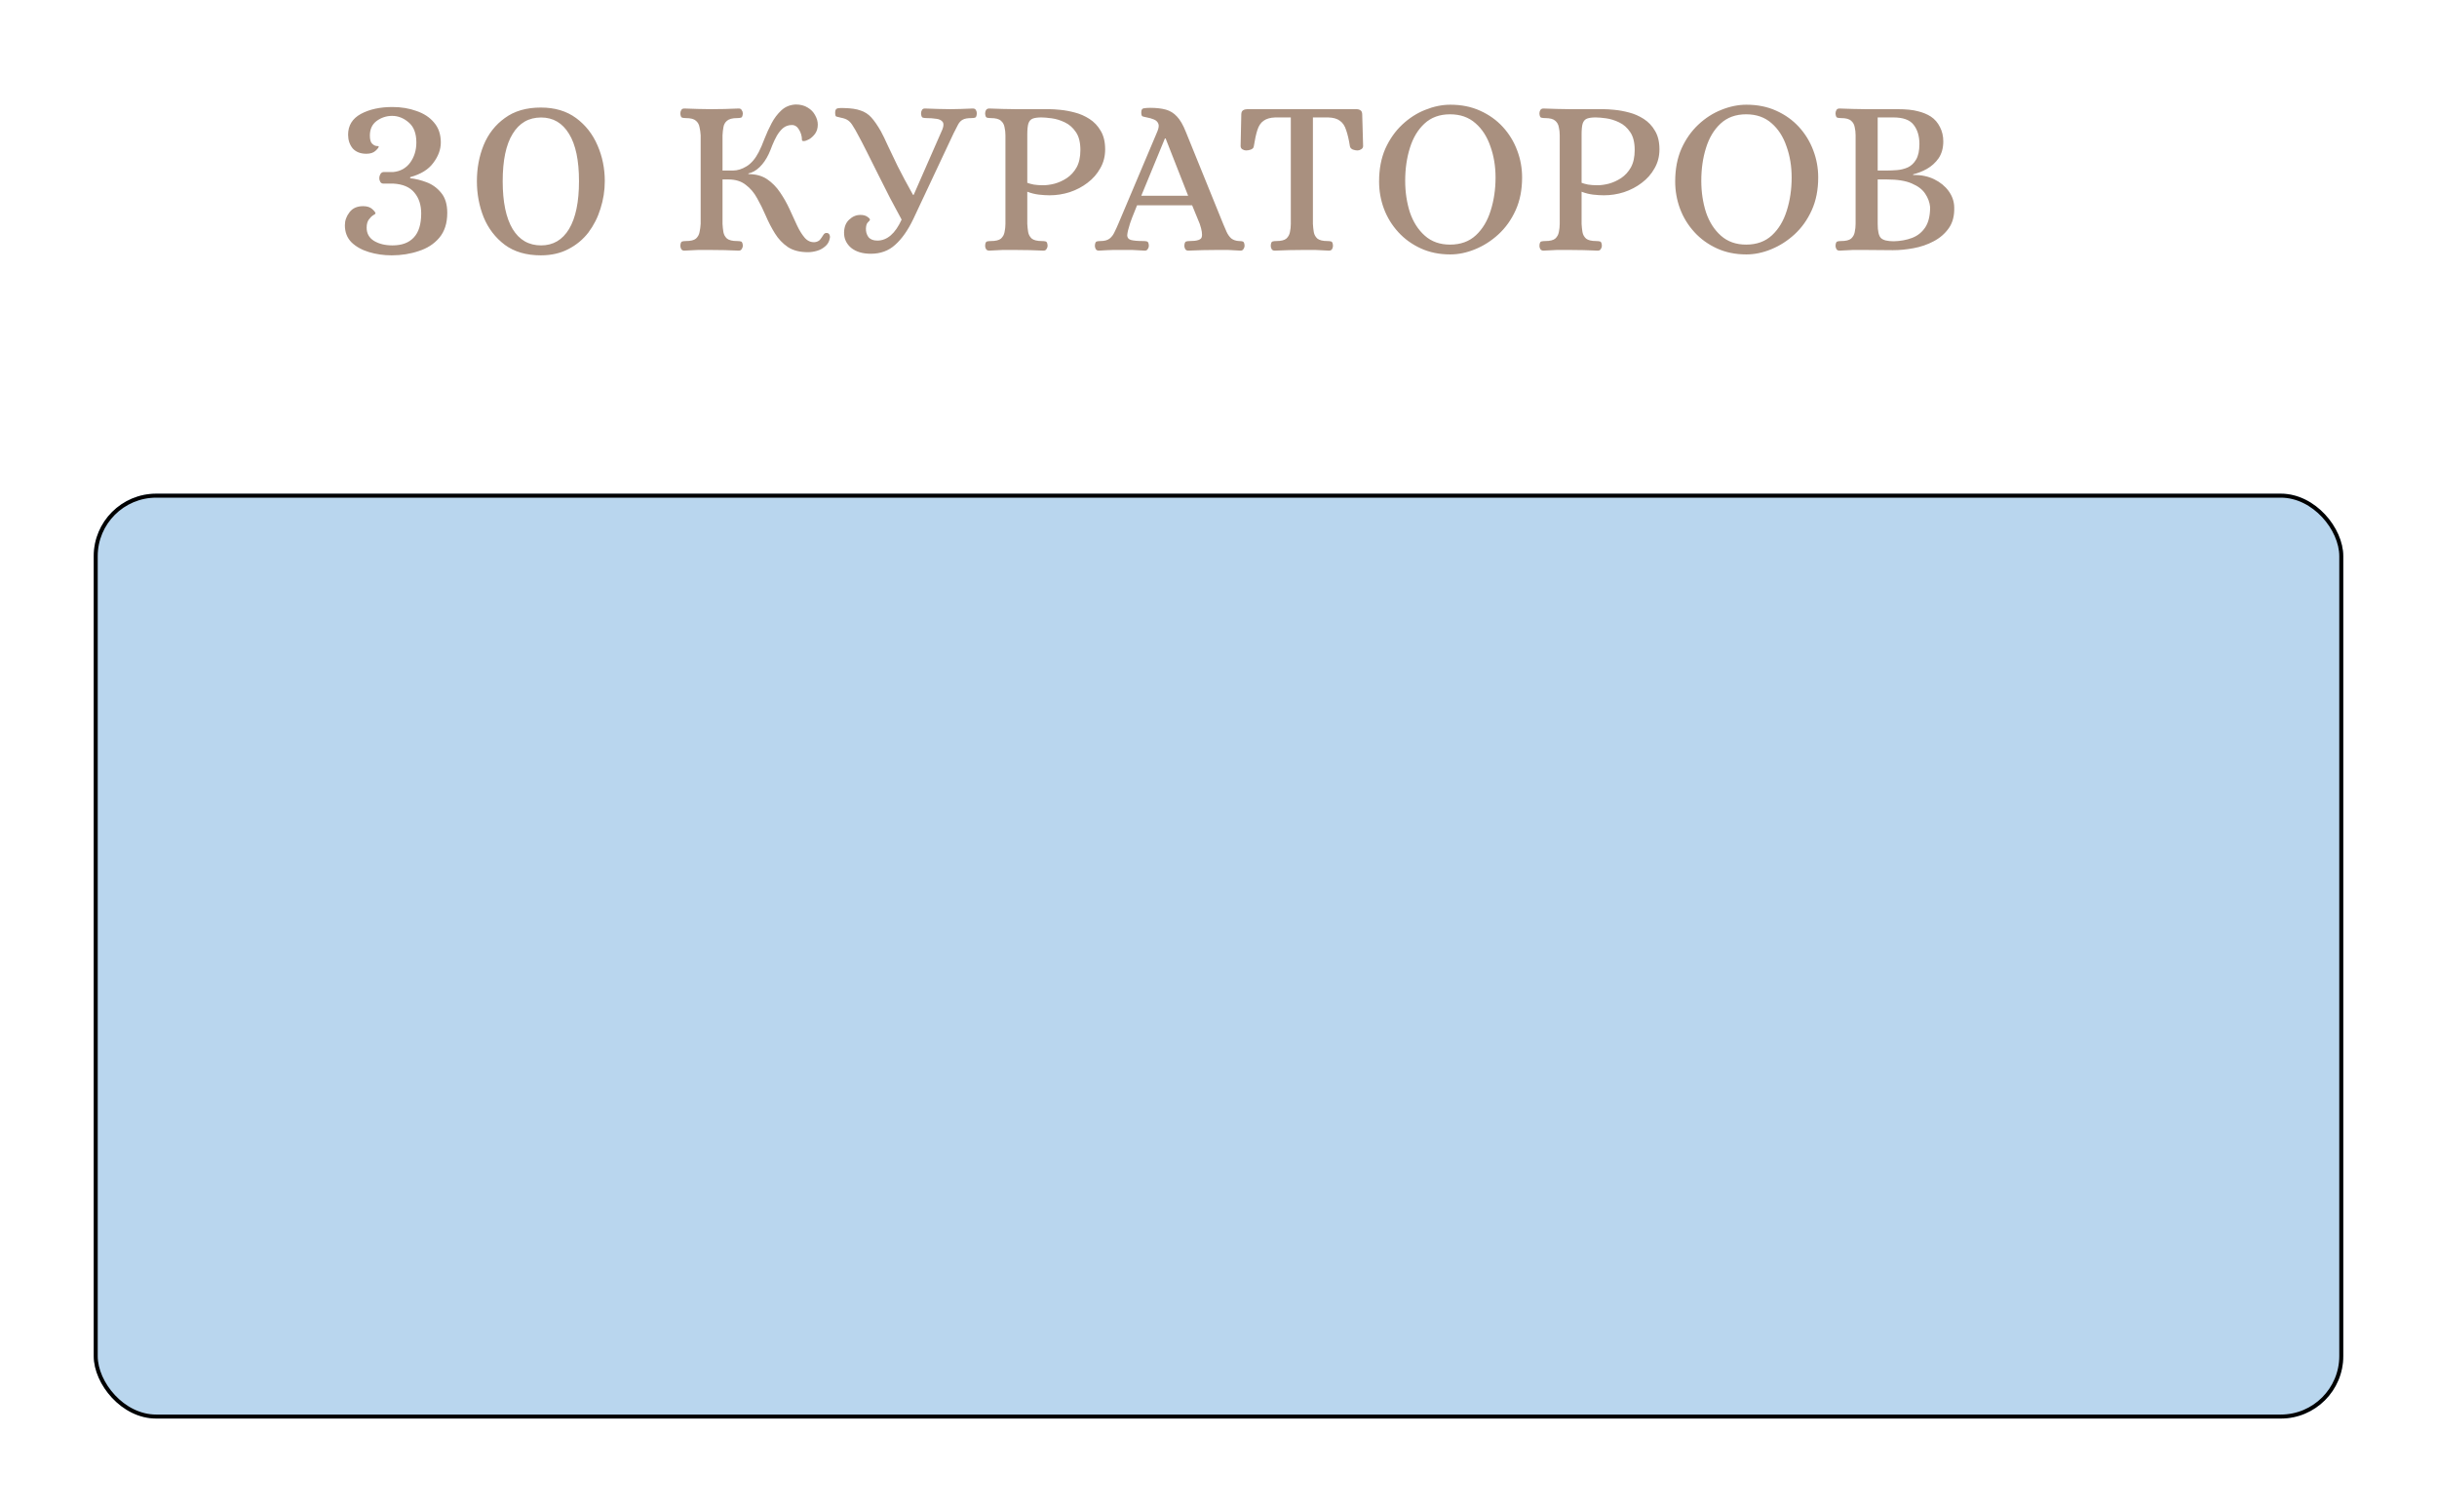 <?xml version="1.0" encoding="UTF-8"?> <svg xmlns="http://www.w3.org/2000/svg" width="390" height="242" viewBox="0 0 390 242" fill="none"> <g filter="url(#filter0_d_152_450)"> <rect x="15" y="75" width="360" height="148" rx="10" fill="#B9D6EE"></rect> <rect x="15.319" y="75.319" width="359.361" height="147.361" rx="9.681" stroke="black" stroke-width="0.639"></rect> </g> <path opacity="0.8" d="M62.675 40.86C61.414 40.86 60.21 40.688 59.063 40.344C57.916 40 56.985 39.484 56.268 38.796C55.551 38.079 55.193 37.162 55.193 36.044C55.193 35.299 55.437 34.611 55.924 33.98C56.411 33.321 57.142 32.991 58.117 32.991C58.748 32.991 59.235 33.149 59.579 33.464C59.923 33.779 60.095 34.009 60.095 34.152C60.095 34.209 59.966 34.31 59.708 34.453C59.479 34.596 59.249 34.826 59.02 35.141C58.791 35.456 58.676 35.886 58.676 36.431C58.676 37.348 59.063 38.051 59.837 38.538C60.64 39.025 61.629 39.269 62.804 39.269C64.295 39.269 65.427 38.853 66.201 38.022C67.004 37.191 67.405 35.901 67.405 34.152C67.405 32.805 67.047 31.701 66.33 30.841C65.613 29.952 64.481 29.465 62.933 29.379H61.342C61.141 29.379 60.984 29.293 60.869 29.121C60.754 28.92 60.697 28.72 60.697 28.519C60.697 28.29 60.754 28.075 60.869 27.874C60.984 27.673 61.141 27.559 61.342 27.53H62.933C64.08 27.415 64.983 26.914 65.642 26.025C66.301 25.108 66.631 24.033 66.631 22.8C66.631 21.338 66.215 20.263 65.384 19.575C64.581 18.887 63.707 18.543 62.761 18.543C61.844 18.543 61.012 18.815 60.267 19.36C59.55 19.905 59.192 20.679 59.192 21.682C59.192 22.313 59.307 22.743 59.536 22.972C59.765 23.201 59.995 23.33 60.224 23.359C60.482 23.359 60.611 23.388 60.611 23.445C60.611 23.588 60.439 23.818 60.095 24.133C59.751 24.448 59.264 24.606 58.633 24.606C57.687 24.606 56.956 24.319 56.44 23.746C55.953 23.144 55.709 22.413 55.709 21.553C55.709 20.091 56.383 18.987 57.73 18.242C59.106 17.497 60.797 17.124 62.804 17.124C64.209 17.124 65.499 17.339 66.674 17.769C67.849 18.17 68.781 18.787 69.469 19.618C70.186 20.449 70.544 21.51 70.544 22.8C70.544 23.918 70.143 25.007 69.34 26.068C68.566 27.129 67.333 27.888 65.642 28.347V28.519C66.473 28.605 67.348 28.82 68.265 29.164C69.182 29.508 69.956 30.067 70.587 30.841C71.246 31.615 71.576 32.69 71.576 34.066C71.576 35.729 71.146 37.062 70.286 38.065C69.455 39.04 68.365 39.742 67.018 40.172C65.671 40.631 64.223 40.86 62.675 40.86ZM86.553 40.86C84.231 40.86 82.31 40.301 80.791 39.183C79.272 38.036 78.139 36.56 77.394 34.754C76.677 32.948 76.319 31.027 76.319 28.992C76.319 26.928 76.677 25.007 77.394 23.23C78.139 21.424 79.272 19.976 80.791 18.887C82.31 17.769 84.231 17.21 86.553 17.21C88.789 17.21 90.667 17.769 92.186 18.887C93.705 20.005 94.852 21.467 95.626 23.273C96.4 25.05 96.787 26.957 96.787 28.992C96.787 30.483 96.558 31.945 96.099 33.378C95.669 34.783 95.024 36.058 94.164 37.205C93.304 38.323 92.229 39.212 90.939 39.871C89.678 40.53 88.216 40.86 86.553 40.86ZM86.596 39.269C88.517 39.269 90.007 38.395 91.068 36.646C92.129 34.869 92.659 32.317 92.659 28.992C92.659 25.667 92.129 23.144 91.068 21.424C90.007 19.675 88.517 18.801 86.596 18.801C84.618 18.801 83.099 19.675 82.038 21.424C80.977 23.144 80.447 25.667 80.447 28.992C80.447 32.317 80.977 34.869 82.038 36.646C83.099 38.395 84.618 39.269 86.596 39.269ZM129.302 40.357C127.993 40.357 126.922 40.083 126.088 39.536C125.255 38.965 124.565 38.239 124.018 37.358C123.47 36.477 122.982 35.537 122.554 34.537C122.125 33.537 121.661 32.597 121.161 31.716C120.685 30.836 120.078 30.122 119.34 29.574C118.626 29.003 117.698 28.717 116.555 28.717H115.627V35.822C115.651 36.275 115.698 36.715 115.77 37.144C115.841 37.548 116.031 37.893 116.341 38.179C116.674 38.441 117.21 38.572 117.948 38.572C118.209 38.572 118.424 38.596 118.59 38.643C118.757 38.691 118.852 38.917 118.876 39.322C118.876 39.512 118.816 39.691 118.697 39.857C118.602 40.024 118.447 40.107 118.233 40.107C116.71 40.036 115.234 40 113.806 40C113.092 40 112.389 40 111.699 40C111.009 40.024 110.283 40.059 109.521 40.107C109.283 40.107 109.116 40.024 109.021 39.857C108.926 39.691 108.878 39.512 108.878 39.322C108.902 38.917 108.997 38.691 109.164 38.643C109.331 38.596 109.533 38.572 109.771 38.572C110.533 38.572 111.068 38.441 111.378 38.179C111.687 37.893 111.878 37.548 111.949 37.144C112.044 36.715 112.104 36.275 112.128 35.822V21.647C112.104 21.195 112.044 20.767 111.949 20.362C111.878 19.934 111.687 19.588 111.378 19.327C111.068 19.041 110.533 18.898 109.771 18.898C109.533 18.898 109.331 18.874 109.164 18.827C108.997 18.779 108.902 18.553 108.878 18.148C108.878 17.958 108.926 17.779 109.021 17.613C109.116 17.446 109.283 17.363 109.521 17.363C110.283 17.387 110.997 17.41 111.663 17.434C112.354 17.458 113.056 17.47 113.77 17.47C115.222 17.47 116.71 17.434 118.233 17.363C118.447 17.363 118.602 17.446 118.697 17.613C118.816 17.779 118.876 17.958 118.876 18.148C118.852 18.553 118.757 18.779 118.59 18.827C118.424 18.874 118.209 18.898 117.948 18.898C117.21 18.898 116.674 19.041 116.341 19.327C116.031 19.588 115.841 19.934 115.77 20.362C115.698 20.767 115.651 21.195 115.627 21.647V27.289H117.305C118.019 27.289 118.745 27.063 119.483 26.61C120.221 26.158 120.864 25.408 121.411 24.361C121.72 23.766 122.03 23.052 122.339 22.219C122.673 21.362 123.053 20.529 123.482 19.719C123.91 18.91 124.434 18.22 125.053 17.648C125.672 17.077 126.434 16.768 127.338 16.72C128.1 16.72 128.743 16.887 129.266 17.22C129.79 17.529 130.183 17.934 130.444 18.434C130.73 18.934 130.873 19.434 130.873 19.934C130.873 20.505 130.73 20.993 130.444 21.398C130.159 21.778 129.837 22.076 129.48 22.29C129.123 22.481 128.838 22.576 128.624 22.576C128.433 22.576 128.338 22.516 128.338 22.397C128.338 21.802 128.183 21.255 127.874 20.755C127.588 20.255 127.207 20.005 126.731 20.005C126.184 20.005 125.708 20.172 125.303 20.505C124.922 20.838 124.589 21.255 124.303 21.755C124.041 22.231 123.803 22.73 123.589 23.254C123.399 23.778 123.208 24.242 123.018 24.647C122.613 25.504 122.125 26.206 121.554 26.753C120.983 27.301 120.387 27.634 119.769 27.753V27.86C120.959 27.86 121.959 28.134 122.768 28.681C123.577 29.229 124.267 29.931 124.839 30.788C125.41 31.621 125.91 32.502 126.338 33.43C126.767 34.358 127.171 35.239 127.552 36.072C127.933 36.882 128.35 37.548 128.802 38.072C129.254 38.572 129.79 38.798 130.409 38.75C130.766 38.703 131.04 38.572 131.23 38.358C131.42 38.12 131.587 37.882 131.73 37.643C131.873 37.405 132.027 37.286 132.194 37.286C132.456 37.263 132.634 37.346 132.73 37.536C132.825 37.727 132.849 37.917 132.801 38.108C132.706 38.655 132.456 39.096 132.051 39.429C131.67 39.762 131.23 40 130.73 40.143C130.23 40.286 129.754 40.357 129.302 40.357ZM139.364 40.607C138.031 40.607 136.971 40.286 136.186 39.643C135.424 38.976 135.055 38.155 135.079 37.179C135.103 36.298 135.376 35.62 135.9 35.144C136.424 34.644 137.019 34.394 137.685 34.394C138.162 34.394 138.53 34.489 138.792 34.68C139.078 34.87 139.221 35.025 139.221 35.144C139.221 35.239 139.114 35.382 138.899 35.572C138.709 35.739 138.602 36.06 138.578 36.537C138.554 37.06 138.685 37.524 138.971 37.929C139.28 38.31 139.756 38.5 140.399 38.5C141.97 38.5 143.267 37.382 144.291 35.144C143.72 34.097 143.101 32.942 142.434 31.681C141.792 30.395 141.149 29.122 140.506 27.86C139.863 26.575 139.268 25.385 138.721 24.29C138.173 23.195 137.709 22.302 137.328 21.612C137.019 21.017 136.745 20.541 136.507 20.183C136.293 19.803 136.043 19.505 135.757 19.291C135.472 19.077 135.067 18.922 134.543 18.827C134.21 18.755 133.972 18.696 133.829 18.648C133.71 18.601 133.651 18.386 133.651 18.006C133.651 17.601 133.794 17.375 134.079 17.327C134.365 17.279 134.698 17.268 135.079 17.291C136.198 17.315 137.078 17.446 137.721 17.684C138.388 17.898 138.959 18.267 139.435 18.791C139.911 19.315 140.423 20.053 140.97 21.005C141.304 21.624 141.673 22.385 142.077 23.29C142.506 24.194 143.029 25.289 143.648 26.575C144.291 27.86 145.112 29.395 146.112 31.181H146.219L150.825 20.683C151.039 20.112 151.039 19.707 150.825 19.469C150.611 19.208 150.266 19.053 149.79 19.005C149.337 18.934 148.837 18.898 148.29 18.898C148.052 18.898 147.85 18.874 147.683 18.827C147.516 18.779 147.421 18.553 147.397 18.148C147.397 17.958 147.445 17.779 147.54 17.613C147.635 17.446 147.79 17.363 148.004 17.363C148.766 17.387 149.468 17.41 150.111 17.434C150.754 17.458 151.432 17.47 152.146 17.47C152.86 17.47 153.432 17.458 153.86 17.434C154.312 17.41 154.919 17.387 155.681 17.363C155.919 17.363 156.086 17.446 156.181 17.613C156.276 17.779 156.324 17.958 156.324 18.148C156.3 18.553 156.205 18.779 156.038 18.827C155.895 18.874 155.693 18.898 155.431 18.898C154.836 18.898 154.384 18.981 154.074 19.148C153.765 19.315 153.515 19.576 153.324 19.934C153.134 20.291 152.896 20.755 152.61 21.326L146.148 35.073C145.291 36.858 144.327 38.227 143.255 39.179C142.208 40.131 140.911 40.607 139.364 40.607ZM158.295 40.107C158.08 40.107 157.914 40.024 157.795 39.857C157.7 39.691 157.652 39.512 157.652 39.322C157.676 38.917 157.771 38.691 157.938 38.643C158.128 38.596 158.342 38.572 158.58 38.572C159.342 38.572 159.878 38.441 160.187 38.179C160.497 37.893 160.687 37.548 160.758 37.144C160.854 36.715 160.901 36.275 160.901 35.822V21.647C160.901 21.195 160.854 20.767 160.758 20.362C160.687 19.934 160.497 19.588 160.187 19.327C159.878 19.041 159.342 18.898 158.58 18.898C158.342 18.898 158.128 18.874 157.938 18.827C157.771 18.779 157.676 18.553 157.652 18.148C157.652 17.958 157.7 17.779 157.795 17.613C157.914 17.446 158.08 17.363 158.295 17.363C159.056 17.387 159.782 17.41 160.473 17.434C161.163 17.458 161.865 17.47 162.579 17.47H167.935C168.387 17.47 168.971 17.506 169.685 17.577C170.423 17.648 171.196 17.791 172.006 18.006C172.839 18.22 173.624 18.565 174.362 19.041C175.1 19.517 175.695 20.148 176.147 20.933C176.623 21.719 176.861 22.707 176.861 23.897C176.861 25.016 176.6 26.027 176.076 26.932C175.576 27.836 174.898 28.61 174.041 29.253C173.208 29.895 172.256 30.395 171.184 30.752C170.137 31.086 169.066 31.252 167.971 31.252C167.447 31.252 166.876 31.216 166.257 31.145C165.638 31.074 165.019 30.919 164.4 30.681V35.822C164.424 36.275 164.472 36.715 164.543 37.144C164.615 37.548 164.805 37.893 165.114 38.179C165.448 38.441 165.983 38.572 166.721 38.572C166.983 38.572 167.197 38.596 167.364 38.643C167.53 38.691 167.626 38.917 167.65 39.322C167.65 39.512 167.59 39.691 167.471 39.857C167.376 40.024 167.221 40.107 167.007 40.107C165.483 40.036 163.996 40 162.544 40C161.83 40 161.127 40 160.437 40C159.771 40.024 159.056 40.059 158.295 40.107ZM166.935 29.645C167.483 29.645 168.09 29.562 168.756 29.395C169.447 29.205 170.101 28.907 170.72 28.503C171.363 28.074 171.887 27.503 172.291 26.789C172.696 26.051 172.898 25.123 172.898 24.004C172.898 22.79 172.66 21.838 172.184 21.148C171.708 20.433 171.113 19.91 170.399 19.576C169.709 19.243 169.018 19.029 168.328 18.934C167.638 18.839 167.078 18.791 166.65 18.791C166.078 18.791 165.626 18.851 165.293 18.97C164.96 19.088 164.722 19.35 164.579 19.755C164.46 20.136 164.4 20.731 164.4 21.54V29.253C164.638 29.348 164.984 29.443 165.436 29.538C165.888 29.61 166.388 29.645 166.935 29.645ZM175.858 40.107C175.62 40.107 175.453 40.024 175.358 39.857C175.263 39.691 175.215 39.512 175.215 39.322C175.239 38.917 175.334 38.691 175.501 38.643C175.668 38.596 175.87 38.572 176.108 38.572C176.751 38.572 177.239 38.441 177.572 38.179C177.905 37.917 178.167 37.572 178.358 37.144C178.572 36.715 178.774 36.275 178.964 35.822L185.213 21.04C185.451 20.469 185.499 20.041 185.356 19.755C185.213 19.446 184.975 19.231 184.642 19.112C184.308 18.97 183.939 18.862 183.535 18.791C183.178 18.72 182.94 18.66 182.821 18.613C182.702 18.541 182.642 18.327 182.642 17.97C182.642 17.565 182.785 17.351 183.071 17.327C183.356 17.279 183.69 17.256 184.07 17.256C185.046 17.256 185.879 17.351 186.57 17.541C187.26 17.732 187.855 18.101 188.355 18.648C188.855 19.172 189.319 19.969 189.748 21.04L195.746 35.822C195.913 36.227 196.091 36.644 196.282 37.072C196.472 37.501 196.722 37.858 197.031 38.143C197.365 38.405 197.781 38.548 198.281 38.572C198.543 38.572 198.745 38.596 198.888 38.643C199.055 38.691 199.15 38.917 199.174 39.322C199.174 39.512 199.114 39.691 198.995 39.857C198.9 40.024 198.745 40.107 198.531 40.107C197.769 40.059 197.103 40.024 196.532 40C195.96 40 195.318 40 194.603 40C193.199 40 191.723 40.036 190.176 40.107C189.938 40.107 189.771 40.024 189.676 39.857C189.581 39.691 189.533 39.512 189.533 39.322C189.557 38.917 189.652 38.691 189.819 38.643C189.986 38.596 190.188 38.572 190.426 38.572C191.592 38.572 192.223 38.358 192.318 37.929C192.437 37.501 192.33 36.798 191.997 35.822L190.783 32.859H181.964C181.607 33.764 181.345 34.418 181.178 34.823C181.035 35.227 180.94 35.489 180.893 35.608C180.869 35.727 180.845 35.799 180.821 35.822C180.559 36.632 180.417 37.239 180.393 37.643C180.393 38.024 180.583 38.274 180.964 38.393C181.369 38.512 182.035 38.572 182.963 38.572C183.225 38.572 183.428 38.596 183.57 38.643C183.737 38.691 183.832 38.917 183.856 39.322C183.856 39.512 183.797 39.691 183.678 39.857C183.582 40.024 183.428 40.107 183.213 40.107C182.452 40.059 181.785 40.024 181.214 40C180.666 40 180.036 40 179.322 40C178.845 40 178.441 40 178.108 40C177.798 40.024 177.477 40.036 177.144 40.036C176.81 40.059 176.382 40.083 175.858 40.107ZM182.642 31.324H190.14L186.534 22.147H186.427L182.642 31.324ZM204.002 40.107C203.764 40.107 203.598 40.024 203.502 39.857C203.407 39.691 203.36 39.512 203.36 39.322C203.383 38.917 203.479 38.691 203.645 38.643C203.812 38.596 204.014 38.572 204.252 38.572C205.014 38.572 205.55 38.441 205.859 38.179C206.168 37.893 206.359 37.548 206.43 37.144C206.526 36.715 206.573 36.275 206.573 35.822V18.791H204.109C203.3 18.815 202.669 18.993 202.217 19.327C201.765 19.636 201.432 20.136 201.217 20.826C201.003 21.493 200.813 22.361 200.646 23.433C200.622 23.647 200.468 23.814 200.182 23.933C199.92 24.028 199.658 24.075 199.396 24.075C199.23 24.075 199.039 24.016 198.825 23.897C198.635 23.778 198.539 23.599 198.539 23.361L198.647 18.327C198.647 17.994 198.742 17.767 198.932 17.648C199.123 17.529 199.349 17.47 199.611 17.47H217.071C217.332 17.47 217.547 17.529 217.713 17.648C217.904 17.767 217.999 17.994 217.999 18.327L218.142 23.361C218.142 23.599 218.035 23.778 217.82 23.897C217.63 24.016 217.439 24.075 217.249 24.075C217.011 24.075 216.761 24.028 216.499 23.933C216.237 23.814 216.083 23.647 216.035 23.433C215.868 22.361 215.666 21.493 215.428 20.826C215.214 20.136 214.881 19.636 214.428 19.327C214 18.993 213.369 18.815 212.536 18.791H210.108V35.822C210.132 36.275 210.179 36.715 210.251 37.144C210.322 37.548 210.513 37.893 210.822 38.179C211.155 38.441 211.691 38.572 212.429 38.572C212.667 38.572 212.869 38.596 213.036 38.643C213.202 38.691 213.298 38.917 213.321 39.322C213.321 39.512 213.274 39.691 213.179 39.857C213.083 40.024 212.917 40.107 212.679 40.107C211.917 40.059 211.191 40.024 210.501 40C209.834 40 209.156 40 208.466 40C207.037 40 205.55 40.036 204.002 40.107ZM232.089 40.714C230.351 40.714 228.78 40.393 227.375 39.75C225.971 39.107 224.769 38.239 223.769 37.144C222.769 36.049 222.008 34.811 221.484 33.43C220.96 32.026 220.699 30.562 220.699 29.038C220.699 27.063 221.032 25.313 221.698 23.79C222.389 22.266 223.293 20.981 224.412 19.934C225.531 18.886 226.757 18.101 228.09 17.577C229.446 17.029 230.779 16.756 232.089 16.756C233.874 16.756 235.469 17.077 236.873 17.72C238.301 18.363 239.515 19.231 240.515 20.326C241.515 21.421 242.276 22.671 242.8 24.075C243.324 25.456 243.586 26.896 243.586 28.396C243.586 30.371 243.241 32.121 242.55 33.644C241.86 35.168 240.943 36.453 239.801 37.501C238.658 38.548 237.409 39.345 236.052 39.893C234.719 40.44 233.398 40.714 232.089 40.714ZM232.053 39.143C233.743 39.143 235.124 38.643 236.195 37.643C237.266 36.644 238.051 35.334 238.551 33.716C239.075 32.073 239.337 30.3 239.337 28.396C239.337 26.61 239.063 24.956 238.516 23.433C237.992 21.886 237.194 20.648 236.123 19.719C235.052 18.767 233.695 18.291 232.053 18.291C230.387 18.291 229.018 18.791 227.947 19.791C226.899 20.767 226.126 22.064 225.626 23.683C225.126 25.277 224.876 27.027 224.876 28.931C224.876 30.717 225.126 32.395 225.626 33.966C226.15 35.513 226.947 36.763 228.018 37.715C229.089 38.667 230.434 39.143 232.053 39.143ZM247 40.107C246.786 40.107 246.619 40.024 246.5 39.857C246.405 39.691 246.358 39.512 246.358 39.322C246.381 38.917 246.477 38.691 246.643 38.643C246.834 38.596 247.048 38.572 247.286 38.572C248.048 38.572 248.583 38.441 248.893 38.179C249.202 37.893 249.393 37.548 249.464 37.144C249.559 36.715 249.607 36.275 249.607 35.822V21.647C249.607 21.195 249.559 20.767 249.464 20.362C249.393 19.934 249.202 19.588 248.893 19.327C248.583 19.041 248.048 18.898 247.286 18.898C247.048 18.898 246.834 18.874 246.643 18.827C246.477 18.779 246.381 18.553 246.358 18.148C246.358 17.958 246.405 17.779 246.5 17.613C246.619 17.446 246.786 17.363 247 17.363C247.762 17.387 248.488 17.41 249.178 17.434C249.869 17.458 250.571 17.47 251.285 17.47H256.641C257.093 17.47 257.676 17.506 258.39 17.577C259.128 17.648 259.902 17.791 260.711 18.006C261.544 18.22 262.33 18.565 263.068 19.041C263.806 19.517 264.401 20.148 264.853 20.933C265.329 21.719 265.567 22.707 265.567 23.897C265.567 25.016 265.305 26.027 264.782 26.932C264.282 27.836 263.603 28.61 262.746 29.253C261.913 29.895 260.961 30.395 259.89 30.752C258.843 31.086 257.771 31.252 256.676 31.252C256.153 31.252 255.581 31.216 254.963 31.145C254.344 31.074 253.725 30.919 253.106 30.681V35.822C253.13 36.275 253.177 36.715 253.249 37.144C253.32 37.548 253.511 37.893 253.82 38.179C254.153 38.441 254.689 38.572 255.427 38.572C255.689 38.572 255.903 38.596 256.069 38.643C256.236 38.691 256.331 38.917 256.355 39.322C256.355 39.512 256.296 39.691 256.177 39.857C256.081 40.024 255.927 40.107 255.712 40.107C254.189 40.036 252.701 40 251.249 40C250.535 40 249.833 40 249.143 40C248.476 40.024 247.762 40.059 247 40.107ZM255.641 29.645C256.188 29.645 256.795 29.562 257.462 29.395C258.152 29.205 258.807 28.907 259.426 28.503C260.068 28.074 260.592 27.503 260.997 26.789C261.401 26.051 261.604 25.123 261.604 24.004C261.604 22.79 261.366 21.838 260.89 21.148C260.414 20.433 259.819 19.91 259.104 19.576C258.414 19.243 257.724 19.029 257.033 18.934C256.343 18.839 255.784 18.791 255.355 18.791C254.784 18.791 254.332 18.851 253.999 18.97C253.665 19.088 253.427 19.35 253.284 19.755C253.165 20.136 253.106 20.731 253.106 21.54V29.253C253.344 29.348 253.689 29.443 254.141 29.538C254.594 29.61 255.094 29.645 255.641 29.645ZM279.475 40.714C277.737 40.714 276.166 40.393 274.762 39.75C273.357 39.107 272.155 38.239 271.156 37.144C270.156 36.049 269.394 34.811 268.87 33.43C268.347 32.026 268.085 30.562 268.085 29.038C268.085 27.063 268.418 25.313 269.085 23.79C269.775 22.266 270.679 20.981 271.798 19.934C272.917 18.886 274.143 18.101 275.476 17.577C276.833 17.029 278.166 16.756 279.475 16.756C281.26 16.756 282.855 17.077 284.259 17.72C285.688 18.363 286.902 19.231 287.901 20.326C288.901 21.421 289.663 22.671 290.187 24.075C290.71 25.456 290.972 26.896 290.972 28.396C290.972 30.371 290.627 32.121 289.937 33.644C289.246 35.168 288.33 36.453 287.187 37.501C286.045 38.548 284.795 39.345 283.438 39.893C282.105 40.44 280.784 40.714 279.475 40.714ZM279.439 39.143C281.129 39.143 282.51 38.643 283.581 37.643C284.652 36.644 285.438 35.334 285.938 33.716C286.461 32.073 286.723 30.3 286.723 28.396C286.723 26.61 286.449 24.956 285.902 23.433C285.378 21.886 284.581 20.648 283.51 19.719C282.438 18.767 281.082 18.291 279.439 18.291C277.773 18.291 276.404 18.791 275.333 19.791C274.286 20.767 273.512 22.064 273.012 23.683C272.512 25.277 272.262 27.027 272.262 28.931C272.262 30.717 272.512 32.395 273.012 33.966C273.536 35.513 274.333 36.763 275.404 37.715C276.476 38.667 277.821 39.143 279.439 39.143ZM294.387 40.107C294.149 40.107 293.982 40.024 293.887 39.857C293.792 39.691 293.744 39.512 293.744 39.322C293.768 38.917 293.863 38.691 294.03 38.643C294.196 38.596 294.399 38.572 294.637 38.572C295.398 38.572 295.934 38.441 296.243 38.179C296.553 37.893 296.743 37.548 296.815 37.144C296.91 36.715 296.957 36.275 296.957 35.822V21.647C296.957 21.195 296.91 20.767 296.815 20.362C296.743 19.934 296.553 19.588 296.243 19.327C295.934 19.041 295.398 18.898 294.637 18.898C294.399 18.898 294.196 18.874 294.03 18.827C293.863 18.779 293.768 18.553 293.744 18.148C293.744 17.958 293.792 17.779 293.887 17.613C293.982 17.446 294.149 17.363 294.387 17.363C295.148 17.387 295.862 17.41 296.529 17.434C297.195 17.458 297.886 17.47 298.6 17.47H303.634C305.015 17.47 306.098 17.577 306.884 17.791C307.693 17.982 308.395 18.267 308.99 18.648C309.609 19.053 310.097 19.612 310.454 20.326C310.811 21.017 310.99 21.778 310.99 22.611C310.99 23.683 310.74 24.587 310.24 25.325C309.74 26.039 309.109 26.61 308.347 27.039C307.61 27.444 306.884 27.729 306.169 27.896V28.003C307.431 27.979 308.55 28.205 309.526 28.681C310.502 29.157 311.275 29.788 311.847 30.574C312.418 31.359 312.715 32.216 312.739 33.145C312.787 34.501 312.501 35.62 311.882 36.501C311.263 37.382 310.454 38.084 309.454 38.608C308.478 39.131 307.407 39.5 306.241 39.714C305.098 39.929 303.991 40.036 302.92 40.036L298.636 40C297.921 40 297.219 40 296.529 40C295.862 40.024 295.148 40.059 294.387 40.107ZM300.492 27.289H301.992C302.468 27.289 303.004 27.265 303.599 27.218C304.194 27.17 304.765 27.027 305.312 26.789C305.86 26.527 306.3 26.111 306.634 25.539C306.991 24.944 307.169 24.111 307.169 23.04C307.169 21.778 306.86 20.755 306.241 19.969C305.646 19.184 304.563 18.791 302.992 18.791H300.492V27.289ZM303.063 38.608C304.134 38.584 305.11 38.405 305.991 38.072C306.872 37.739 307.574 37.179 308.098 36.394C308.621 35.608 308.883 34.525 308.883 33.145C308.812 32.383 308.55 31.669 308.098 31.002C307.669 30.336 306.955 29.788 305.955 29.36C304.979 28.931 303.646 28.717 301.956 28.717H300.492V35.822C300.492 37.013 300.671 37.774 301.028 38.108C301.385 38.441 302.063 38.608 303.063 38.608Z" fill="#93755F"></path> <defs> <filter id="filter0_d_152_450" x="0" y="64" width="390" height="178" filterUnits="userSpaceOnUse" color-interpolation-filters="sRGB"> <feFlood flood-opacity="0" result="BackgroundImageFix"></feFlood> <feColorMatrix in="SourceAlpha" type="matrix" values="0 0 0 0 0 0 0 0 0 0 0 0 0 0 0 0 0 0 127 0" result="hardAlpha"></feColorMatrix> <feOffset dy="4"></feOffset> <feGaussianBlur stdDeviation="7.5"></feGaussianBlur> <feComposite in2="hardAlpha" operator="out"></feComposite> <feColorMatrix type="matrix" values="0 0 0 0 0 0 0 0 0 0 0 0 0 0 0 0 0 0 0.15 0"></feColorMatrix> <feBlend mode="normal" in2="BackgroundImageFix" result="effect1_dropShadow_152_450"></feBlend> <feBlend mode="normal" in="SourceGraphic" in2="effect1_dropShadow_152_450" result="shape"></feBlend> </filter> </defs> </svg> 